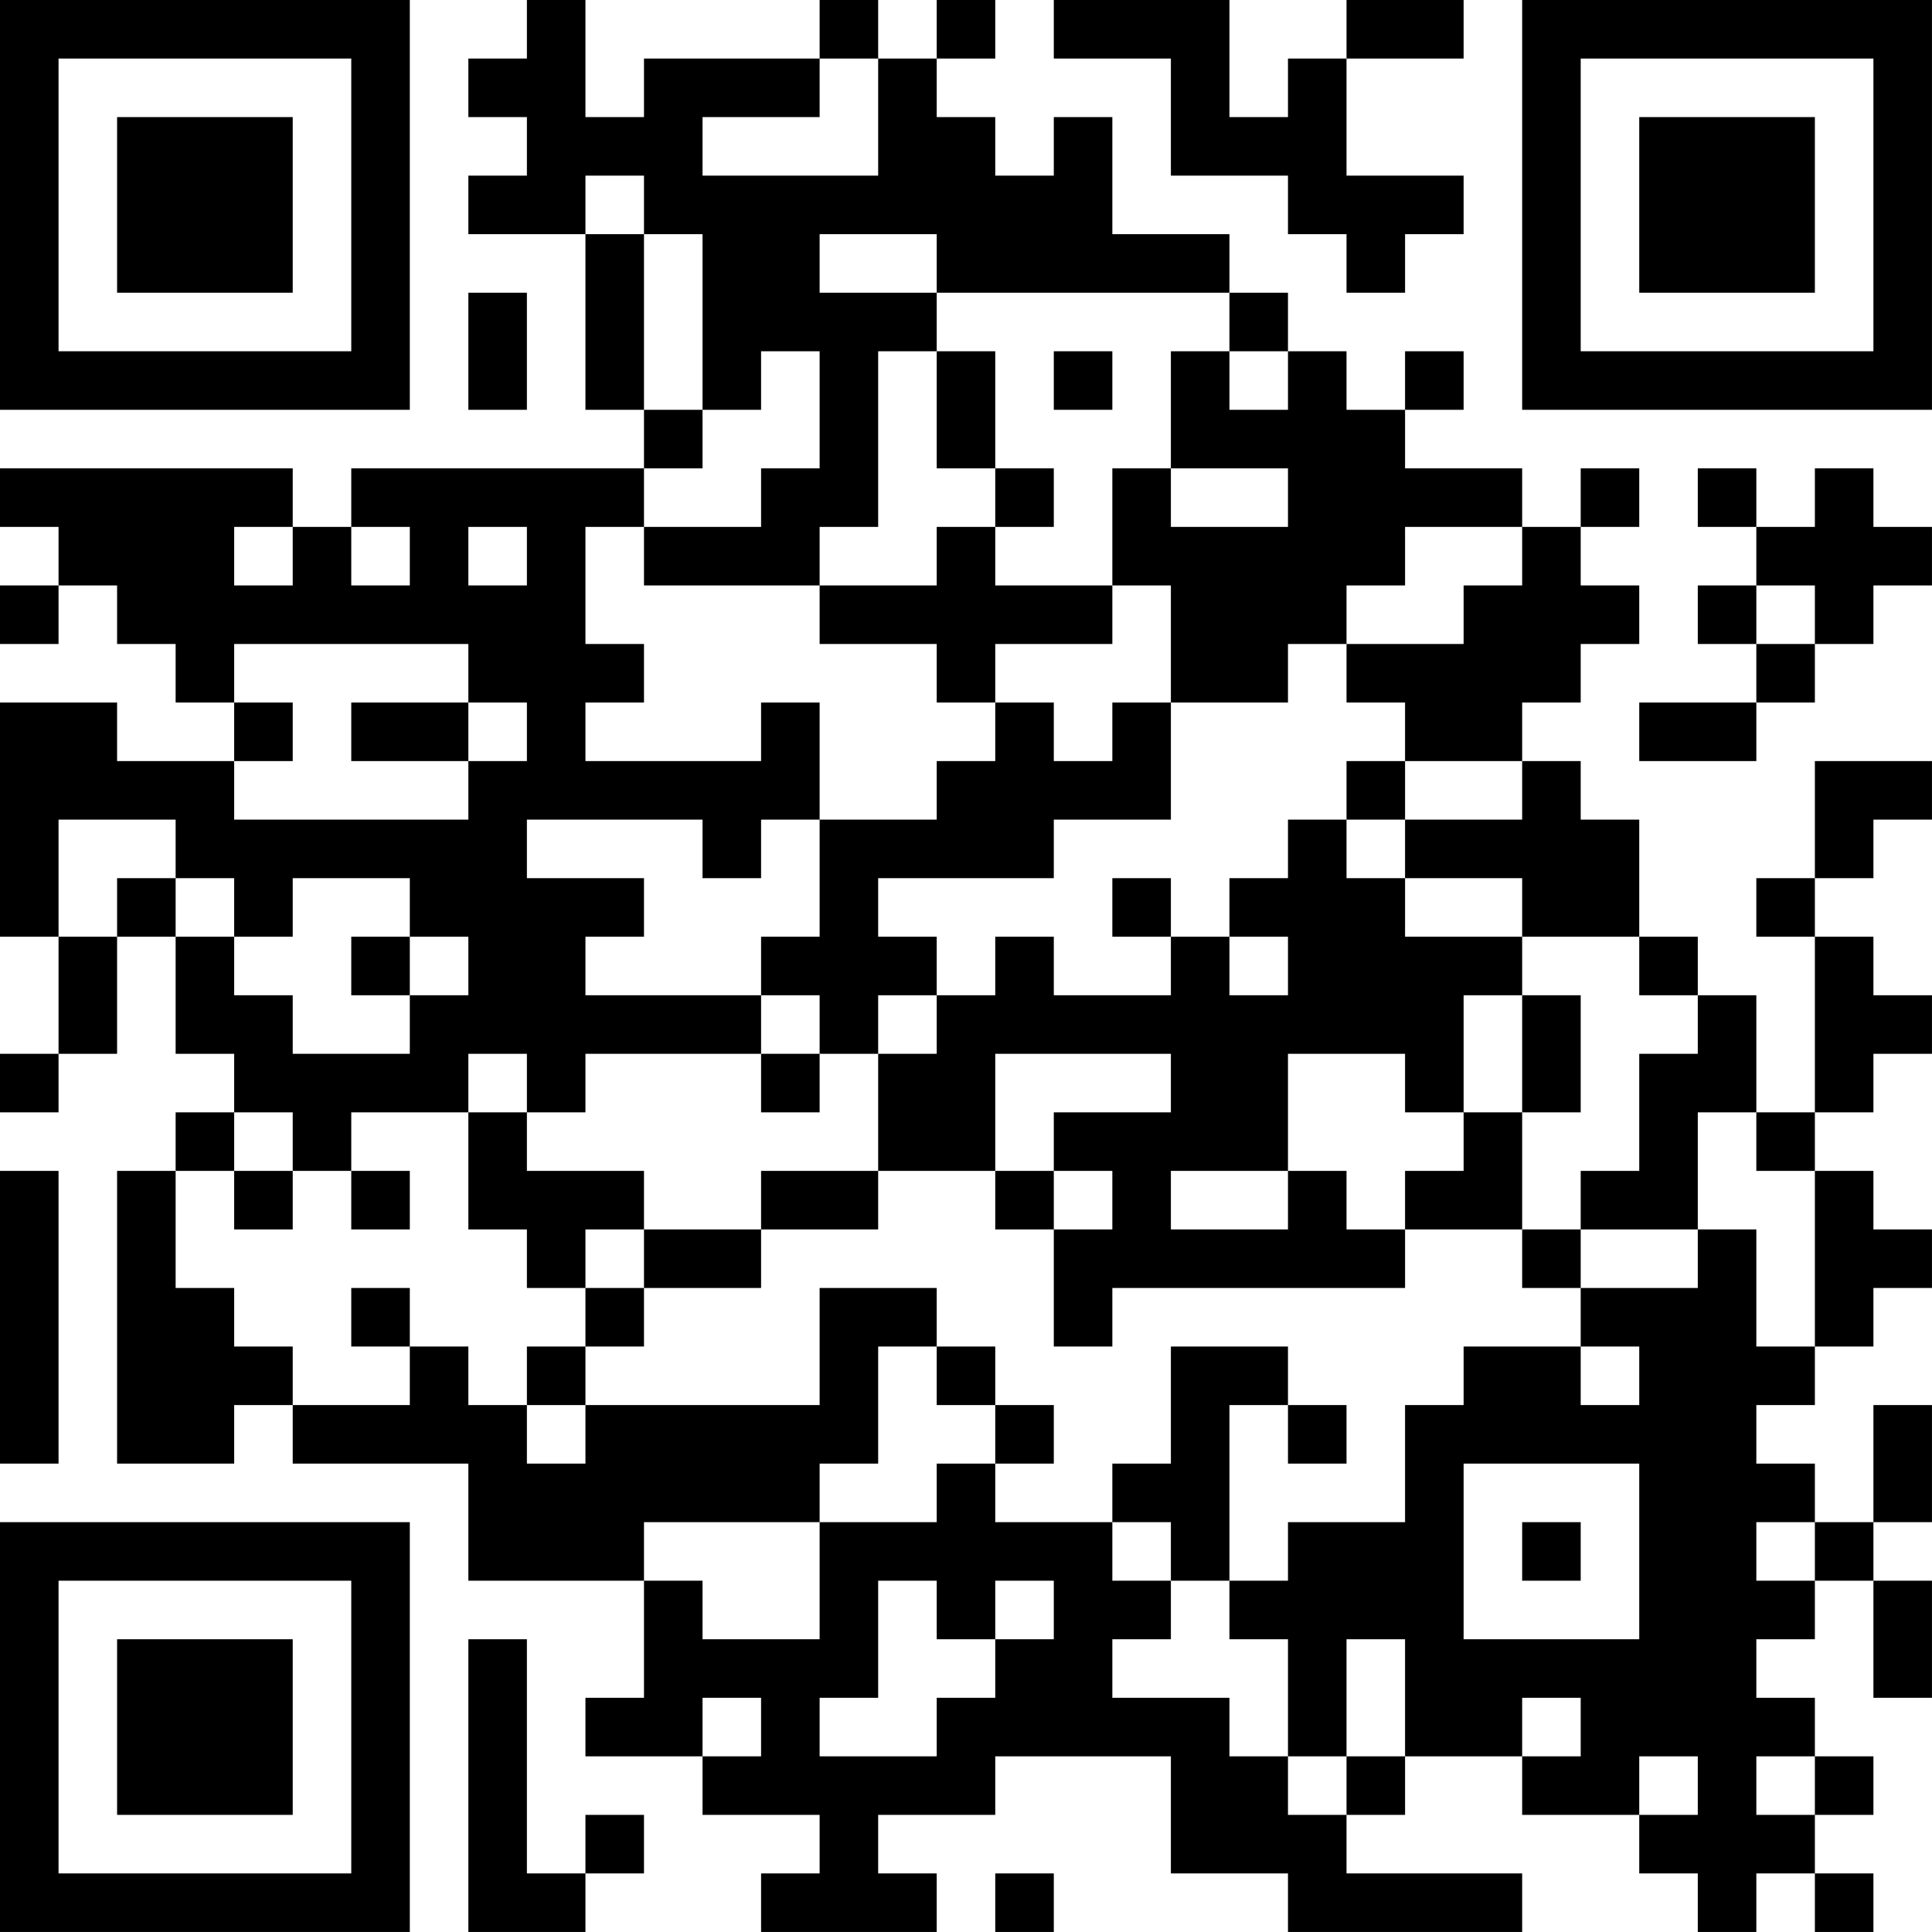 <?xml version="1.0" encoding="UTF-8"?>
<svg xmlns="http://www.w3.org/2000/svg" version="1.1" width="400" height="400" viewBox="0 0 400 400"><rect x="0" y="0" width="400" height="400" fill="#ffffff"/><g transform="scale(12.121)"><g transform="translate(0,0)"><path fill-rule="evenodd" d="M9 0L9 1L8 1L8 2L9 2L9 3L8 3L8 4L10 4L10 7L11 7L11 8L6 8L6 9L5 9L5 8L0 8L0 9L1 9L1 10L0 10L0 11L1 11L1 10L2 10L2 11L3 11L3 12L4 12L4 13L2 13L2 12L0 12L0 16L1 16L1 18L0 18L0 19L1 19L1 18L2 18L2 16L3 16L3 18L4 18L4 19L3 19L3 20L2 20L2 25L4 25L4 24L5 24L5 25L8 25L8 27L11 27L11 29L10 29L10 30L12 30L12 31L14 31L14 32L13 32L13 33L16 33L16 32L15 32L15 31L17 31L17 30L20 30L20 32L22 32L22 33L26 33L26 32L23 32L23 31L24 31L24 30L26 30L26 31L28 31L28 32L29 32L29 33L30 33L30 32L31 32L31 33L32 33L32 32L31 32L31 31L32 31L32 30L31 30L31 29L30 29L30 28L31 28L31 27L32 27L32 29L33 29L33 27L32 27L32 26L33 26L33 24L32 24L32 26L31 26L31 25L30 25L30 24L31 24L31 23L32 23L32 22L33 22L33 21L32 21L32 20L31 20L31 19L32 19L32 18L33 18L33 17L32 17L32 16L31 16L31 15L32 15L32 14L33 14L33 13L31 13L31 15L30 15L30 16L31 16L31 19L30 19L30 17L29 17L29 16L28 16L28 14L27 14L27 13L26 13L26 12L27 12L27 11L28 11L28 10L27 10L27 9L28 9L28 8L27 8L27 9L26 9L26 8L24 8L24 7L25 7L25 6L24 6L24 7L23 7L23 6L22 6L22 5L21 5L21 4L19 4L19 2L18 2L18 3L17 3L17 2L16 2L16 1L17 1L17 0L16 0L16 1L15 1L15 0L14 0L14 1L11 1L11 2L10 2L10 0ZM18 0L18 1L20 1L20 3L22 3L22 4L23 4L23 5L24 5L24 4L25 4L25 3L23 3L23 1L25 1L25 0L23 0L23 1L22 1L22 2L21 2L21 0ZM14 1L14 2L12 2L12 3L15 3L15 1ZM10 3L10 4L11 4L11 7L12 7L12 8L11 8L11 9L10 9L10 11L11 11L11 12L10 12L10 13L13 13L13 12L14 12L14 14L13 14L13 15L12 15L12 14L9 14L9 15L11 15L11 16L10 16L10 17L13 17L13 18L10 18L10 19L9 19L9 18L8 18L8 19L6 19L6 20L5 20L5 19L4 19L4 20L3 20L3 22L4 22L4 23L5 23L5 24L7 24L7 23L8 23L8 24L9 24L9 25L10 25L10 24L14 24L14 22L16 22L16 23L15 23L15 25L14 25L14 26L11 26L11 27L12 27L12 28L14 28L14 26L16 26L16 25L17 25L17 26L19 26L19 27L20 27L20 28L19 28L19 29L21 29L21 30L22 30L22 31L23 31L23 30L24 30L24 28L23 28L23 30L22 30L22 28L21 28L21 27L22 27L22 26L24 26L24 24L25 24L25 23L27 23L27 24L28 24L28 23L27 23L27 22L29 22L29 21L30 21L30 23L31 23L31 20L30 20L30 19L29 19L29 21L27 21L27 20L28 20L28 18L29 18L29 17L28 17L28 16L26 16L26 15L24 15L24 14L26 14L26 13L24 13L24 12L23 12L23 11L25 11L25 10L26 10L26 9L24 9L24 10L23 10L23 11L22 11L22 12L20 12L20 10L19 10L19 8L20 8L20 9L22 9L22 8L20 8L20 6L21 6L21 7L22 7L22 6L21 6L21 5L16 5L16 4L14 4L14 5L16 5L16 6L15 6L15 9L14 9L14 10L11 10L11 9L13 9L13 8L14 8L14 6L13 6L13 7L12 7L12 4L11 4L11 3ZM8 5L8 7L9 7L9 5ZM16 6L16 8L17 8L17 9L16 9L16 10L14 10L14 11L16 11L16 12L17 12L17 13L16 13L16 14L14 14L14 16L13 16L13 17L14 17L14 18L13 18L13 19L14 19L14 18L15 18L15 20L13 20L13 21L11 21L11 20L9 20L9 19L8 19L8 21L9 21L9 22L10 22L10 23L9 23L9 24L10 24L10 23L11 23L11 22L13 22L13 21L15 21L15 20L17 20L17 21L18 21L18 23L19 23L19 22L24 22L24 21L26 21L26 22L27 22L27 21L26 21L26 19L27 19L27 17L26 17L26 16L24 16L24 15L23 15L23 14L24 14L24 13L23 13L23 14L22 14L22 15L21 15L21 16L20 16L20 15L19 15L19 16L20 16L20 17L18 17L18 16L17 16L17 17L16 17L16 16L15 16L15 15L18 15L18 14L20 14L20 12L19 12L19 13L18 13L18 12L17 12L17 11L19 11L19 10L17 10L17 9L18 9L18 8L17 8L17 6ZM18 6L18 7L19 7L19 6ZM29 8L29 9L30 9L30 10L29 10L29 11L30 11L30 12L28 12L28 13L30 13L30 12L31 12L31 11L32 11L32 10L33 10L33 9L32 9L32 8L31 8L31 9L30 9L30 8ZM4 9L4 10L5 10L5 9ZM6 9L6 10L7 10L7 9ZM8 9L8 10L9 10L9 9ZM30 10L30 11L31 11L31 10ZM4 11L4 12L5 12L5 13L4 13L4 14L8 14L8 13L9 13L9 12L8 12L8 11ZM6 12L6 13L8 13L8 12ZM1 14L1 16L2 16L2 15L3 15L3 16L4 16L4 17L5 17L5 18L7 18L7 17L8 17L8 16L7 16L7 15L5 15L5 16L4 16L4 15L3 15L3 14ZM6 16L6 17L7 17L7 16ZM21 16L21 17L22 17L22 16ZM15 17L15 18L16 18L16 17ZM25 17L25 19L24 19L24 18L22 18L22 20L20 20L20 21L22 21L22 20L23 20L23 21L24 21L24 20L25 20L25 19L26 19L26 17ZM17 18L17 20L18 20L18 21L19 21L19 20L18 20L18 19L20 19L20 18ZM0 20L0 25L1 25L1 20ZM4 20L4 21L5 21L5 20ZM6 20L6 21L7 21L7 20ZM10 21L10 22L11 22L11 21ZM6 22L6 23L7 23L7 22ZM16 23L16 24L17 24L17 25L18 25L18 24L17 24L17 23ZM20 23L20 25L19 25L19 26L20 26L20 27L21 27L21 24L22 24L22 25L23 25L23 24L22 24L22 23ZM25 25L25 28L28 28L28 25ZM26 26L26 27L27 27L27 26ZM30 26L30 27L31 27L31 26ZM15 27L15 29L14 29L14 30L16 30L16 29L17 29L17 28L18 28L18 27L17 27L17 28L16 28L16 27ZM8 28L8 33L10 33L10 32L11 32L11 31L10 31L10 32L9 32L9 28ZM12 29L12 30L13 30L13 29ZM26 29L26 30L27 30L27 29ZM28 30L28 31L29 31L29 30ZM30 30L30 31L31 31L31 30ZM17 32L17 33L18 33L18 32ZM0 0L0 7L7 7L7 0ZM1 1L1 6L6 6L6 1ZM2 2L2 5L5 5L5 2ZM26 0L26 7L33 7L33 0ZM27 1L27 6L32 6L32 1ZM28 2L28 5L31 5L31 2ZM0 26L0 33L7 33L7 26ZM1 27L1 32L6 32L6 27ZM2 28L2 31L5 31L5 28Z" fill="#000000"/></g></g></svg>
